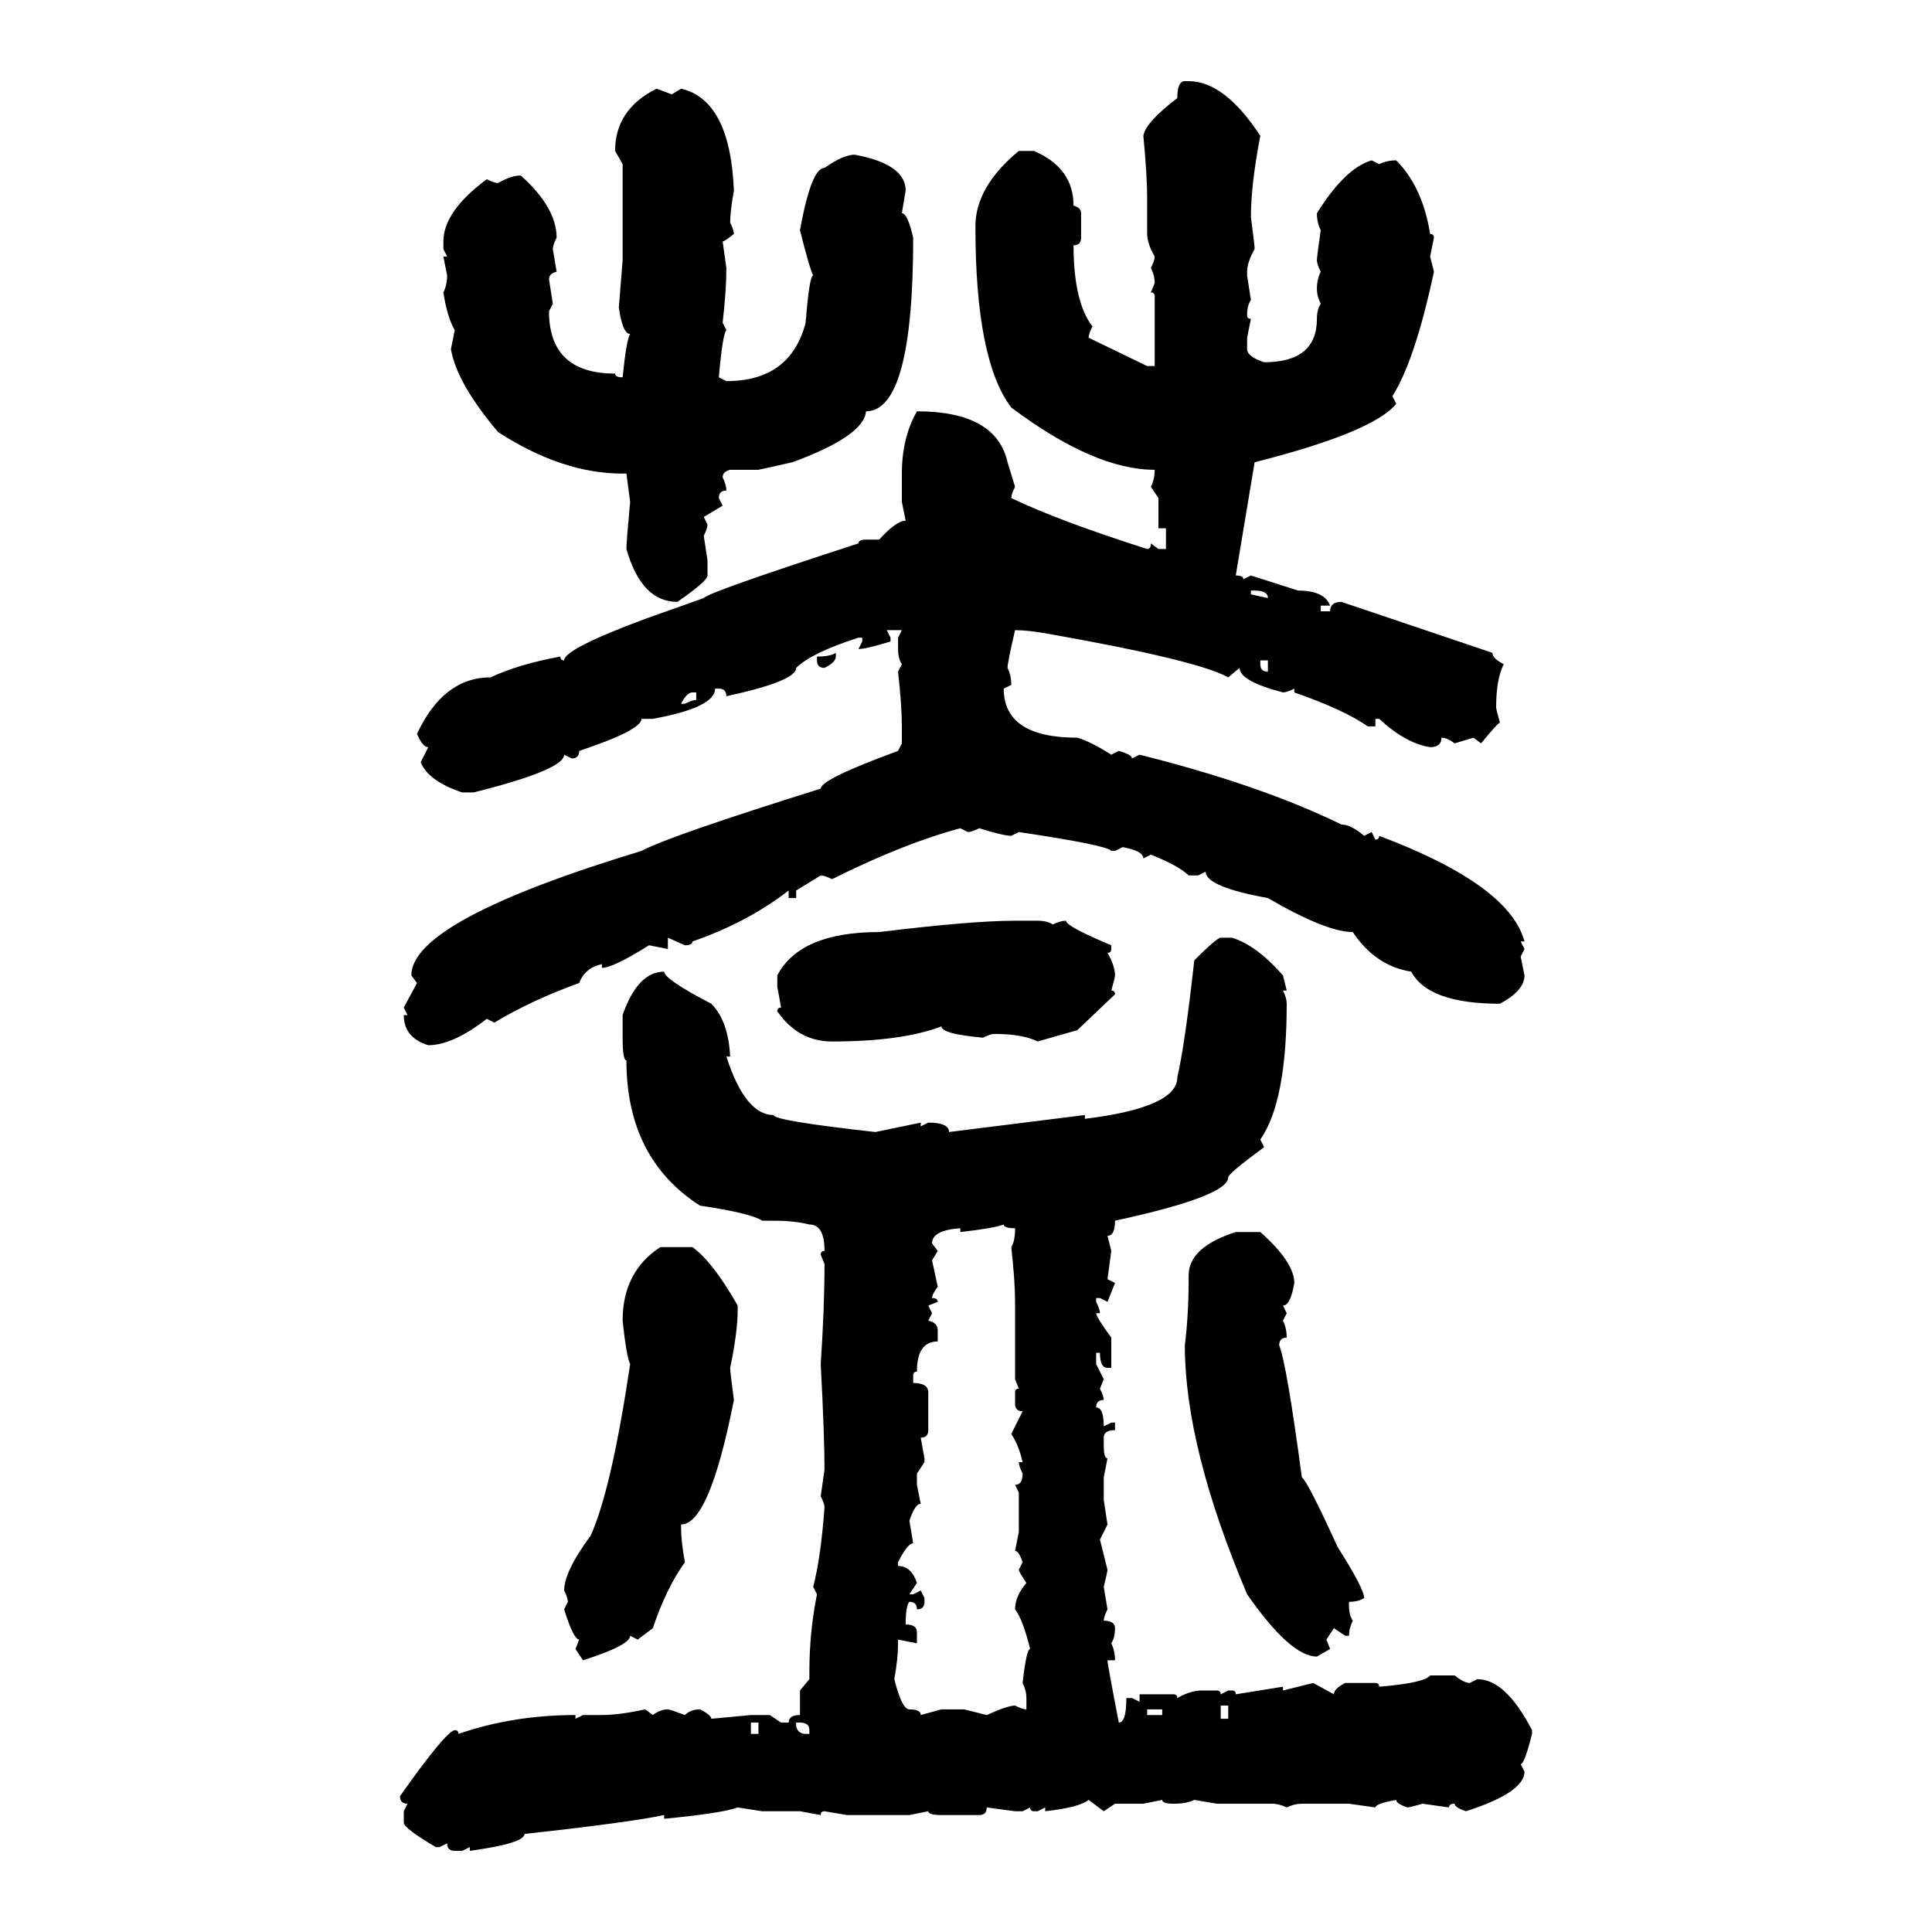<svg xmlns="http://www.w3.org/2000/svg" xmlns:xlink="http://www.w3.org/1999/xlink" width="300" height="300"><path d="M183.98 12.60L183.98 12.60L184.57 12.60Q190.14 12.60 195.70 21.09L195.70 21.09Q194.24 28.71 194.24 33.69L194.24 33.69Q194.82 38.09 194.82 38.67L194.82 38.67Q193.65 40.72 193.65 42.19L193.65 42.19L193.65 42.77L194.24 46.58Q193.65 47.46 193.65 48.93L193.65 48.93Q193.65 49.51 194.24 49.51L194.24 49.51L193.65 52.44L193.65 54.20Q193.65 55.37 196.29 56.25L196.29 56.25Q204.49 56.25 204.49 49.51L204.49 49.51Q204.49 48.05 205.08 47.17L205.08 47.17Q204.49 46.00 204.49 44.82L204.49 44.82Q204.49 43.36 205.08 42.19L205.08 42.19Q204.49 41.02 204.49 40.43L204.49 40.43Q204.49 39.84 205.08 35.74L205.08 35.74Q204.49 34.57 204.49 33.11L204.49 33.11Q208.89 26.07 212.99 24.90L212.99 24.90L214.16 25.49Q215.33 24.90 216.80 24.90L216.80 24.90Q220.90 29.00 222.07 36.33L222.07 36.33Q222.66 36.33 222.66 36.91L222.66 36.91L222.07 39.84L222.66 42.19Q219.73 55.96 216.21 61.52L216.21 61.52L216.80 62.70Q213.28 67.09 194.82 71.78L194.82 71.78L191.89 89.36Q193.07 89.36 193.07 89.94L193.07 89.94L194.24 89.36L201.56 91.70Q205.66 91.70 206.54 94.04L206.54 94.04L205.08 94.04L205.08 94.92L206.54 94.92Q206.54 93.46 208.30 93.46L208.30 93.46L231.74 101.37Q231.74 102.25 233.50 103.13L233.50 103.13Q232.32 105.47 232.32 109.86L232.32 109.86Q232.32 110.16 232.91 112.21L232.91 112.21Q232.62 112.21 229.98 115.43L229.98 115.43L228.81 114.55L225.88 115.43Q224.71 114.55 223.83 114.55L223.83 114.55Q223.83 116.02 222.07 116.02L222.07 116.02Q218.26 115.43 214.16 111.62L214.16 111.62L213.57 111.62L213.57 112.79L212.40 112.79Q208.59 110.16 200.98 107.52L200.98 107.52L200.98 106.93Q199.80 107.52 199.22 107.52L199.22 107.52Q192.48 105.76 192.48 103.71L192.48 103.71L190.72 105.18Q186.04 102.54 162.89 98.44L162.89 98.44Q159.67 97.85 157.62 97.85L157.62 97.85Q156.45 102.83 156.45 103.71L156.45 103.71Q157.03 104.88 157.03 106.35L157.03 106.35L155.86 106.93Q155.86 114.55 167.29 114.55L167.29 114.55Q169.34 115.14 172.56 117.19L172.56 117.19L173.73 116.60Q175.78 117.19 175.78 117.77L175.78 117.77L176.95 117.19Q195.70 121.88 208.30 128.03L208.30 128.03Q209.77 128.03 211.82 129.79L211.82 129.79L212.99 129.20L213.57 130.37Q214.16 130.37 214.16 129.79L214.16 129.79Q234.38 137.40 236.72 146.19L236.72 146.19L236.13 146.19L236.72 147.36L236.13 148.54L236.72 151.46Q236.72 153.81 232.91 155.86L232.91 155.86Q221.78 155.86 219.14 150.88L219.14 150.88Q213.57 150 210.06 144.73L210.06 144.73Q205.96 144.73 196.88 139.45L196.88 139.45Q187.21 137.70 187.21 135.35L187.21 135.35L186.04 135.94L184.57 135.94Q183.11 134.47 178.71 132.71L178.71 132.71L177.54 133.30Q177.54 132.13 174.32 131.54L174.32 131.54L173.14 132.13L172.56 132.13Q171.97 131.25 158.20 129.20L158.20 129.20L157.03 129.79Q155.86 129.79 152.05 128.61L152.05 128.61Q150.88 129.20 150.29 129.20L150.29 129.20L149.12 128.61Q140.33 130.96 129.20 136.52L129.20 136.52Q128.03 135.94 127.44 135.94L127.44 135.94L123.63 138.28L123.63 139.45L122.46 139.45L122.46 138.28Q116.02 143.26 107.52 146.19L107.52 146.19Q107.52 146.78 106.35 146.78L106.35 146.78L103.71 145.61L103.71 147.36L100.78 146.78Q95.21 150.29 93.46 150.29L93.46 150.29L93.46 149.71Q90.82 150.29 89.94 152.64L89.94 152.64Q82.62 155.27 76.76 158.79L76.76 158.79L75.59 158.20Q70.31 162.30 66.50 162.30L66.50 162.30Q62.70 161.13 62.70 157.62L62.70 157.62L63.28 157.62L62.70 156.45L64.75 152.64L63.87 151.46Q63.87 142.97 99.61 132.13L99.61 132.13Q104.00 129.79 127.44 122.46L127.44 122.46Q127.44 121.00 139.45 116.60L139.45 116.60L140.04 115.43L140.04 112.79Q140.04 109.57 139.45 104.30L139.45 104.30L140.04 103.13Q139.45 102.25 139.45 100.78L139.45 100.78L139.45 99.02L140.04 97.85L137.70 97.85L138.28 99.02L138.28 99.61Q134.47 100.78 133.30 100.78L133.30 100.78L133.89 99.61L133.89 99.02L133.30 99.02Q125.98 101.37 123.63 103.71L123.63 103.71Q123.63 105.76 112.79 108.11L112.79 108.11Q112.79 106.93 111.62 106.93L111.62 106.93L111.04 106.93Q111.04 109.86 101.37 111.62L101.37 111.62L99.61 111.62Q99.61 113.38 89.94 116.60L89.94 116.60Q89.94 117.77 88.77 117.77L88.77 117.77L87.60 117.19Q87.60 119.53 73.54 123.05L73.54 123.05L71.78 123.05Q66.50 121.29 65.33 118.36L65.33 118.36L66.50 116.02Q65.63 116.02 64.75 113.96L64.75 113.96Q68.85 105.18 76.17 105.18L76.17 105.18Q80.57 103.13 87.01 101.95L87.01 101.95Q87.01 102.54 87.60 102.54L87.60 102.54Q87.60 100.78 100.20 96.09L100.20 96.09L109.28 92.87Q109.86 91.99 133.30 84.38L133.30 84.38Q133.30 83.79 134.47 83.79L134.47 83.79L136.52 83.79Q139.16 80.86 140.63 80.86L140.63 80.86L140.04 77.93L140.04 73.54Q140.04 67.97 142.38 63.87L142.38 63.87Q154.69 63.87 156.45 71.78L156.45 71.78L157.62 75.59Q157.03 76.76 157.03 77.34L157.03 77.34Q164.36 80.86 178.13 85.25L178.13 85.25Q178.71 85.25 178.71 84.38L178.71 84.38L179.88 85.25L181.05 85.25L181.05 82.03L179.88 82.03L179.88 77.34L178.71 75.59Q179.30 74.41 179.30 72.95L179.30 72.95Q169.92 72.95 157.03 63.28L157.03 63.28Q151.46 55.96 151.46 35.16L151.46 35.16Q151.46 29.00 158.20 23.44L158.20 23.44L160.55 23.44Q166.70 26.07 166.70 31.93L166.70 31.93Q167.87 32.23 167.87 33.11L167.87 33.11L167.87 36.91Q167.87 38.09 166.70 38.09L166.70 38.09Q166.70 46.88 169.63 50.68L169.63 50.68Q169.04 51.86 169.04 52.44L169.04 52.44L178.13 56.84L179.30 56.84L179.30 46.00Q179.30 45.41 178.71 45.41L178.71 45.41L179.30 43.95Q179.30 42.77 178.71 41.60L178.71 41.60Q179.30 40.43 179.30 39.84L179.30 39.84Q178.13 37.79 178.13 36.33L178.13 36.33L178.13 30.76Q178.13 27.25 177.54 21.09L177.54 21.09Q177.83 19.04 182.81 15.23L182.81 15.23Q182.81 12.60 183.98 12.60ZM101.95 13.77L101.95 13.77L104.30 14.65L105.76 13.77Q113.38 15.53 113.96 29.59L113.96 29.59Q113.38 32.81 113.38 34.57L113.38 34.57Q113.96 35.74 113.96 36.33L113.96 36.33Q112.50 37.50 112.21 37.50L112.21 37.50L112.79 41.60Q112.79 45.12 112.21 50.10L112.21 50.10L112.79 51.27Q112.21 51.86 111.62 58.59L111.62 58.59L112.79 59.18Q122.75 59.18 125.10 50.10L125.10 50.10Q125.68 42.77 126.27 42.77L126.27 42.77Q125.68 41.60 124.22 35.74L124.22 35.74Q125.98 26.07 128.03 26.07L128.03 26.07Q130.96 24.02 132.71 24.02L132.71 24.02Q140.63 25.49 140.63 29.59L140.63 29.59L140.04 33.11Q140.92 33.11 141.80 36.91L141.80 36.91Q141.80 63.87 134.47 63.87L134.47 63.87Q134.18 67.68 123.05 71.78L123.05 71.78L117.77 72.95L113.38 72.95Q112.21 73.24 112.21 74.12L112.21 74.12Q112.79 75.29 112.79 76.17L112.79 76.17Q111.62 76.17 111.62 77.34L111.62 77.34L112.21 78.52L109.28 80.27L109.86 81.45Q109.86 82.03 109.28 83.20L109.28 83.20L109.86 87.01L109.86 89.36Q109.86 90.23 105.18 93.46L105.18 93.46Q99.61 93.46 97.27 85.25L97.27 85.25Q97.27 84.08 97.85 77.93L97.85 77.93L97.27 73.54L96.68 73.54Q87.30 73.54 77.34 67.09L77.34 67.09Q70.90 59.47 70.02 54.20L70.02 54.20L70.61 51.27Q69.43 49.22 68.85 45.41L68.85 45.41Q69.43 44.24 69.43 42.77L69.43 42.77L68.85 39.84L69.43 39.84L68.85 38.67L68.85 37.50Q68.85 32.81 75.59 27.83L75.59 27.83Q76.76 28.42 77.34 28.42L77.34 28.42Q79.39 27.25 80.86 27.25L80.86 27.25Q86.43 32.23 86.43 36.91L86.43 36.91Q85.84 38.09 85.84 38.67L85.84 38.67L86.43 42.19Q85.25 42.48 85.25 43.36L85.25 43.36L85.84 47.17L85.25 48.34Q85.25 58.01 95.51 58.01L95.51 58.01Q95.51 58.59 96.68 58.59L96.68 58.59Q97.27 52.73 97.85 51.86L97.85 51.86Q96.68 51.86 96.09 47.75L96.09 47.75L96.68 40.43L96.68 25.49L95.51 23.44Q95.51 16.99 101.95 13.77ZM194.82 91.70L194.24 91.70L194.24 92.29L196.88 92.87Q196.88 91.70 194.82 91.70L194.82 91.70ZM129.79 101.37L129.79 101.37L129.79 101.95Q129.79 102.83 128.03 103.71L128.03 103.71Q126.86 103.71 126.86 102.54L126.86 102.54L126.86 101.95Q128.91 101.95 129.79 101.37ZM196.88 102.54L195.70 102.54L195.70 103.13Q195.70 104.30 196.88 104.30L196.88 104.30L196.88 102.54ZM105.76 109.28L105.76 109.28L106.35 109.28Q107.52 108.69 108.11 108.69L108.11 108.69L108.11 107.52L107.52 107.52Q106.64 107.52 105.76 109.28ZM157.62 142.97L157.62 142.97L161.13 142.97Q162.60 142.97 163.48 143.55L163.48 143.55Q164.65 142.97 165.53 142.97L165.53 142.97Q165.53 143.85 172.56 146.78L172.56 146.78L172.56 147.36Q172.56 147.95 171.97 147.95L171.97 147.95Q173.14 150 173.14 151.46L173.14 151.46Q173.14 151.76 172.56 153.81L172.56 153.81Q173.14 153.81 173.14 154.39L173.14 154.39L167.29 159.96L161.13 161.72Q158.79 160.55 154.39 160.55L154.39 160.55Q153.81 160.55 152.64 161.13L152.64 161.13Q146.19 160.55 146.19 159.38L146.19 159.38Q140.04 161.72 129.20 161.72L129.20 161.72Q123.93 161.72 120.70 157.03L120.70 157.03Q120.70 156.45 121.29 156.45L121.29 156.45L120.70 153.22L120.70 151.46Q124.22 144.73 136.52 144.73L136.52 144.73Q150.88 142.97 157.62 142.97ZM189.55 145.61L189.55 145.61L191.31 145.61Q195.12 146.78 199.22 151.46L199.22 151.46L199.80 153.81L199.22 153.81Q199.80 154.98 199.80 155.86L199.80 155.86Q199.80 171.09 195.70 176.95L195.70 176.95L196.29 178.13Q190.72 182.23 190.72 182.81L190.72 182.81Q190.72 185.74 173.14 189.55L173.14 189.55Q173.14 191.89 171.97 191.89L171.97 191.89L172.56 194.24L171.97 198.63L173.14 199.22L171.97 202.15L170.80 201.56L170.21 201.56L170.21 202.15Q170.80 203.32 170.80 203.91L170.80 203.91L170.21 203.91Q170.21 204.49 172.56 207.71L172.56 207.71L172.56 212.40L171.97 212.40Q170.80 212.40 170.80 210.06L170.80 210.06L170.21 210.06L170.21 211.82L171.39 214.16L170.80 215.63Q171.39 216.80 171.39 217.38L171.39 217.38Q170.21 217.38 170.21 218.55L170.21 218.55Q171.39 218.55 171.39 221.48L171.39 221.48L172.56 220.90L173.14 220.90L173.14 222.07Q171.39 222.07 171.39 223.24L171.39 223.24L171.39 224.41Q171.39 226.46 171.97 226.46L171.97 226.46L171.39 229.39L171.39 232.91L171.97 236.72L170.80 239.06L171.97 243.75Q171.97 244.04 171.39 246.39L171.39 246.39L171.97 249.90Q171.39 251.07 171.39 251.66L171.39 251.66Q173.14 251.66 173.14 252.83L173.14 252.83Q173.14 254.30 172.56 255.18L172.56 255.18Q173.14 256.35 173.14 257.81L173.14 257.81L171.97 257.81Q171.97 258.40 173.73 267.48L173.73 267.48Q174.90 267.48 174.90 263.67L174.90 263.67L175.78 263.67L176.95 264.26L176.95 263.09L182.23 263.09Q182.81 263.09 182.81 263.67L182.81 263.67Q184.86 262.50 186.62 262.50L186.62 262.50L188.96 262.50Q189.55 262.50 189.55 263.09L189.55 263.09L190.72 262.50L191.31 262.50Q191.89 262.50 191.89 263.09L191.89 263.09Q193.65 262.79 199.22 261.91L199.22 261.91L199.22 262.50L203.91 261.33L207.13 263.09Q207.13 262.21 208.89 261.33L208.89 261.33L213.57 261.33Q214.16 261.33 214.16 261.91L214.16 261.91Q221.19 261.33 222.07 260.16L222.07 260.16L225.88 260.16Q227.34 261.33 228.22 261.33L228.22 261.33L229.39 260.74Q233.79 260.74 237.89 268.65L237.89 268.65L237.89 269.24Q236.72 273.93 236.13 273.93L236.13 273.93L236.72 275.10Q236.72 278.32 227.64 281.25L227.64 281.25Q225.88 280.66 225.88 280.08L225.88 280.08Q225 280.08 225 280.66L225 280.66L220.90 280.08Q218.85 280.66 218.55 280.66L218.55 280.66Q216.80 280.08 216.80 279.49L216.80 279.49Q213.57 280.08 213.57 280.66L213.57 280.66L209.47 280.08L202.15 280.08Q200.98 280.08 199.80 280.66L199.80 280.66Q198.63 280.08 197.46 280.08L197.46 280.08L188.96 280.08L185.45 279.49Q184.28 280.08 182.23 280.08L182.23 280.08Q180.47 280.08 180.47 279.49L180.47 279.49L177.54 280.08L173.14 280.08L171.39 281.25L169.04 279.49Q167.58 280.66 162.30 281.25L162.30 281.25L162.30 280.66L161.13 281.25L160.55 281.25Q159.96 281.25 159.96 280.66L159.96 280.66L158.79 281.25L157.62 281.25L153.22 280.66Q153.22 281.84 152.05 281.84L152.05 281.84L146.19 281.84Q144.14 281.84 144.14 281.25L144.14 281.25L141.21 281.84L131.54 281.84L128.03 281.25Q127.44 281.25 127.44 281.84L127.44 281.84L124.22 281.25L118.36 281.25L114.55 280.66Q112.21 281.54 103.13 282.42L103.13 282.42L103.13 281.84Q97.56 283.01 81.45 284.77L81.45 284.77Q81.45 286.23 72.95 287.40L72.95 287.40L72.95 286.82L71.78 287.40L70.61 287.40Q69.43 287.40 69.43 286.23L69.43 286.23L68.26 286.82L67.68 286.82Q62.70 283.89 62.70 283.01L62.70 283.01L62.70 281.25L63.28 280.08Q62.11 280.08 62.11 278.91L62.11 278.91Q69.14 268.95 70.61 268.65L70.61 268.65Q71.19 268.65 71.19 269.24L71.19 269.24Q79.69 266.31 89.36 266.31L89.36 266.31L89.36 266.89L90.53 266.31L93.46 266.31Q96.09 266.31 100.20 265.43L100.20 265.43L101.37 266.31Q102.54 265.43 103.71 265.43L103.71 265.43Q104.00 265.43 106.35 266.31L106.35 266.31Q107.23 265.43 108.69 265.43L108.69 265.43Q110.45 266.31 110.45 266.89L110.45 266.89L116.60 266.31L119.53 266.31L121.29 267.48L122.46 267.48Q122.46 266.31 124.22 266.31L124.22 266.31L124.22 262.50L125.68 260.74L125.68 259.57Q125.68 253.42 126.86 247.56L126.86 247.56L126.27 246.39Q127.44 241.99 128.03 234.08L128.03 234.08Q128.03 233.50 127.44 232.32L127.44 232.32L128.03 228.22Q128.03 222.95 127.44 211.82L127.44 211.82Q128.03 203.03 128.03 196.29L128.03 196.29L127.44 194.82Q127.44 194.24 128.03 194.24L128.03 194.24Q128.03 190.14 125.68 190.14L125.68 190.14Q123.34 189.55 120.12 189.55L120.12 189.55L118.36 189.55Q116.60 188.38 108.69 187.21L108.69 187.21Q97.27 179.88 97.27 164.65L97.27 164.65Q96.68 164.65 96.68 161.13L96.68 161.13L96.68 157.62Q99.02 150.88 103.13 150.88L103.13 150.88Q103.13 152.05 110.45 155.86L110.45 155.86Q113.09 158.50 113.38 164.06L113.38 164.06L112.79 164.06Q115.72 173.14 120.12 173.14L120.12 173.14Q120.12 174.02 135.94 175.78L135.94 175.78L142.97 174.32L142.97 174.90L144.14 174.32Q147.36 174.32 147.36 175.78L147.36 175.78L168.46 173.14L168.46 173.73Q182.81 171.97 182.81 167.29L182.81 167.29Q183.98 162.30 185.45 149.12L185.45 149.12Q188.96 145.61 189.55 145.61ZM149.12 191.31L149.12 191.31L149.12 190.72Q144.73 191.02 144.73 193.07L144.73 193.07L145.61 194.24L144.73 195.70L145.61 199.80Q144.73 200.98 144.73 201.56L144.73 201.56Q145.61 201.56 145.61 202.15L145.61 202.15L144.14 202.73L144.73 203.91L144.14 205.08Q145.61 205.37 145.61 206.54L145.61 206.54L145.61 208.30Q142.38 208.30 142.38 212.99L142.38 212.99Q141.80 212.99 141.80 213.57L141.80 213.57L141.80 214.75Q144.14 214.75 144.14 216.21L144.14 216.21L144.14 222.07Q144.14 223.24 142.97 223.24L142.97 223.24L143.55 226.46L143.55 227.05L142.38 228.81L142.38 230.57L142.97 233.50Q142.09 233.50 141.21 236.13L141.21 236.13L141.80 239.65Q140.92 239.65 139.45 242.58L139.45 242.58L139.45 243.16Q141.50 243.16 142.38 245.80L142.38 245.80L141.21 247.56L141.80 247.56L142.97 246.97L143.55 248.14L143.55 248.73Q143.55 249.90 142.38 249.90L142.38 249.90Q142.38 248.73 141.21 248.73L141.21 248.73Q140.63 249.32 140.63 252.25L140.63 252.25Q142.38 252.25 142.38 253.42L142.38 253.42L142.38 255.18L139.45 254.59L139.45 255.18Q139.45 257.52 138.87 260.74L138.87 260.74Q140.04 265.43 141.21 265.43L141.21 265.43Q142.97 265.43 142.97 266.31L142.97 266.31L146.19 265.43L149.71 265.43L153.22 266.31Q156.45 264.84 157.62 264.84L157.62 264.84Q158.79 265.43 159.38 265.43L159.38 265.43L159.38 263.67Q159.38 262.50 158.79 261.33L158.79 261.33Q159.38 256.05 159.96 256.05L159.96 256.05Q158.79 251.37 157.62 249.90L157.62 249.90Q157.62 247.85 159.38 245.80L159.38 245.80Q158.20 244.04 158.20 243.75L158.20 243.75L158.79 242.58Q158.20 240.82 157.62 240.82L157.62 240.82L158.20 237.89L158.20 231.74L157.62 230.57Q158.79 230.57 158.79 228.81L158.79 228.81Q158.20 227.64 158.20 227.05L158.20 227.05L158.79 227.05Q158.20 224.41 157.03 222.66L157.03 222.66L158.79 219.14Q157.62 219.14 157.62 217.97L157.62 217.97L157.62 216.21Q157.62 215.63 158.20 215.63L158.20 215.63L157.62 214.16L157.62 202.15Q157.62 198.93 157.03 193.65L157.03 193.65Q157.62 192.77 157.62 190.72L157.62 190.72Q155.86 190.72 155.86 190.14L155.86 190.14Q154.39 190.72 149.12 191.31ZM191.89 191.31L191.89 191.31L195.70 191.31Q200.98 196.00 200.98 199.22L200.98 199.22Q200.39 202.73 199.22 202.73L199.22 202.73L199.80 203.91L199.22 205.08Q199.80 206.25 199.80 207.71L199.80 207.71Q198.63 207.71 198.63 208.89L198.63 208.89Q199.80 211.82 202.15 229.39L202.15 229.39Q203.03 229.98 207.71 240.23L207.71 240.23Q211.82 246.68 211.82 248.14L211.82 248.14Q210.94 248.73 209.47 248.73L209.47 248.73L209.47 249.32Q209.47 250.78 210.06 251.66L210.06 251.66Q209.47 252.83 209.47 254.00L209.47 254.00L208.89 254.00L207.13 252.83L205.96 254.59L206.54 256.05L204.49 257.23Q200.39 257.23 193.65 247.56L193.65 247.56Q183.98 224.71 183.98 208.89L183.98 208.89Q184.57 204.20 184.57 198.63L184.57 198.63L184.57 198.05Q184.57 193.65 191.89 191.31ZM102.54 193.65L102.54 193.65L107.52 193.65Q110.74 196.00 114.55 202.73L114.55 202.73L114.55 203.32Q114.55 206.84 113.38 212.40L113.38 212.40Q113.38 212.99 113.96 217.38L113.96 217.38Q110.16 236.72 105.76 236.72L105.76 236.72L105.76 237.30Q105.76 239.36 106.35 242.58L106.35 242.58Q103.42 246.68 101.37 252.83L101.37 252.83L99.02 254.59L97.85 254.00Q97.85 255.47 90.53 257.81L90.53 257.81L89.36 256.05L89.94 254.59Q89.06 254.59 87.60 249.90L87.60 249.90L88.18 248.73Q88.18 248.14 87.60 246.97L87.60 246.97Q87.60 244.04 91.70 238.48L91.70 238.48Q94.92 231.45 97.85 211.82L97.85 211.82Q97.27 210.64 96.68 205.08L96.68 205.08Q96.68 197.46 102.54 193.65ZM190.72 264.84L189.55 264.84L189.55 266.89L190.72 266.89L190.72 264.84ZM180.47 265.43L178.13 265.43L178.13 266.31L180.47 266.31L180.47 265.43ZM117.77 267.48L116.60 267.48L116.60 269.24L117.77 269.24L117.77 267.48ZM124.22 267.48L123.63 267.48L123.63 268.07Q123.93 269.24 125.10 269.24L125.10 269.24L125.68 269.24L125.68 268.65Q125.68 267.48 124.22 267.48L124.22 267.48Z"/></svg>